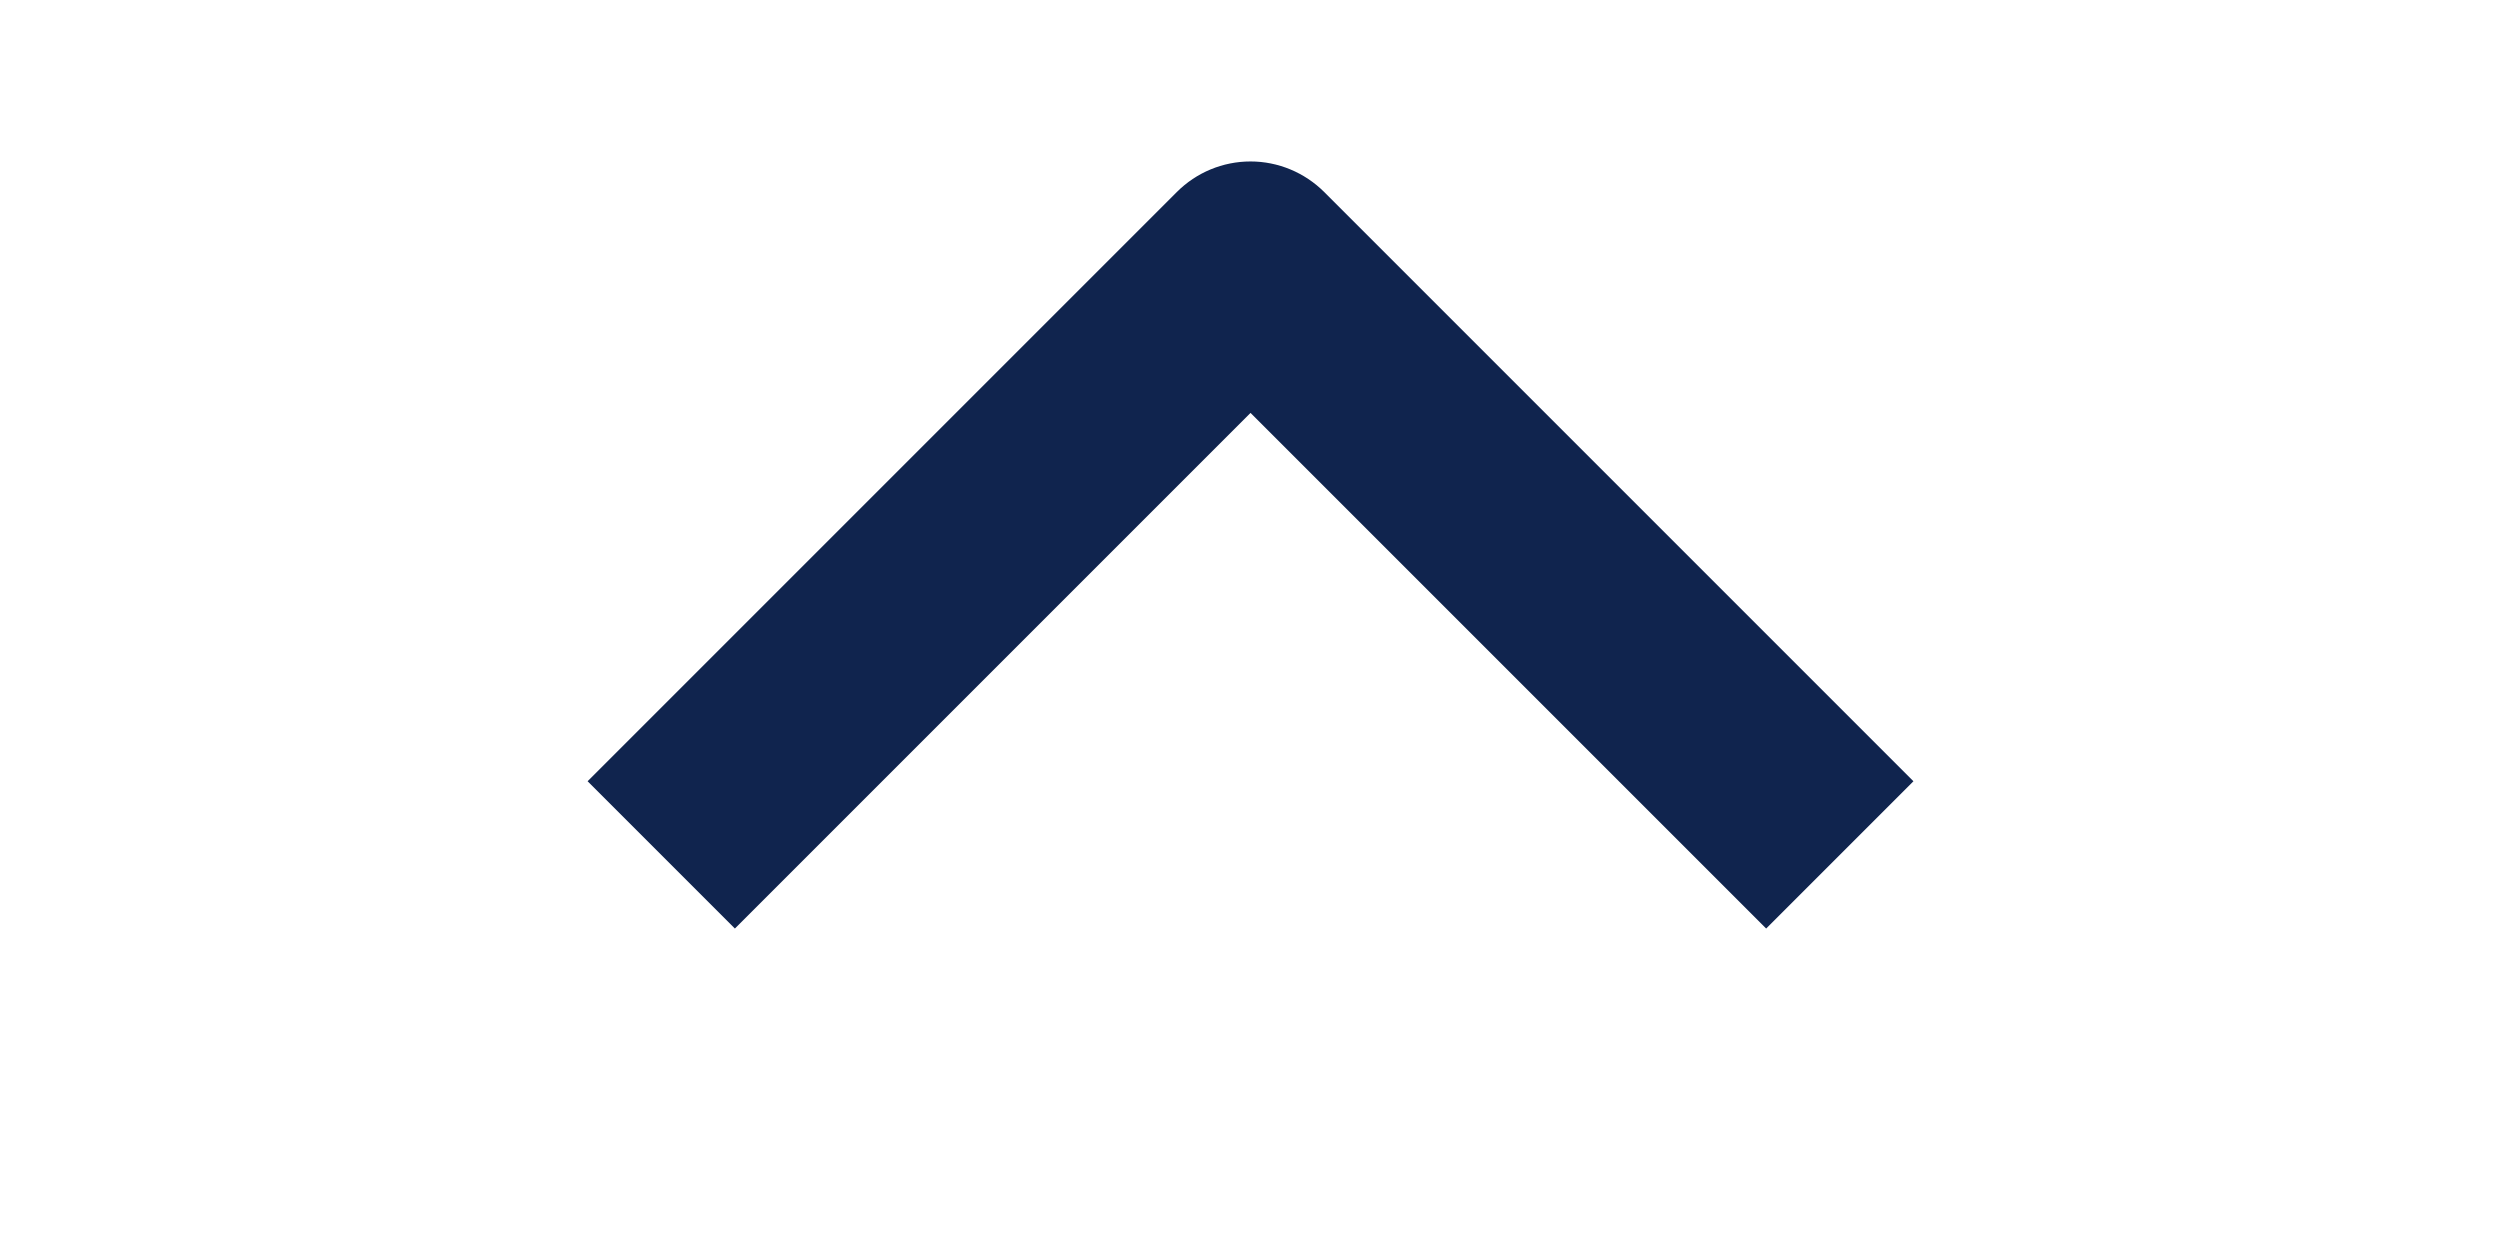 <svg width="24" height="12" viewBox="0 0 24 12" fill="none" xmlns="http://www.w3.org/2000/svg">
<g clip-path="url(#clip0_234_189)">
<path fill-rule="evenodd" clip-rule="evenodd" d="M12.712 1.843L18.369 7.5L16.955 8.914L12.005 3.964L7.055 8.914L5.641 7.5L11.298 1.843C11.485 1.656 11.739 1.55 12.005 1.55C12.27 1.55 12.524 1.656 12.712 1.843Z" fill="#10244E"/>
</g>
<defs>
<clipPath id="clip0_234_189">
<rect width="12" height="24" fill="white" transform="translate(0 12) rotate(-90)"/>
</clipPath>
</defs>
</svg>
